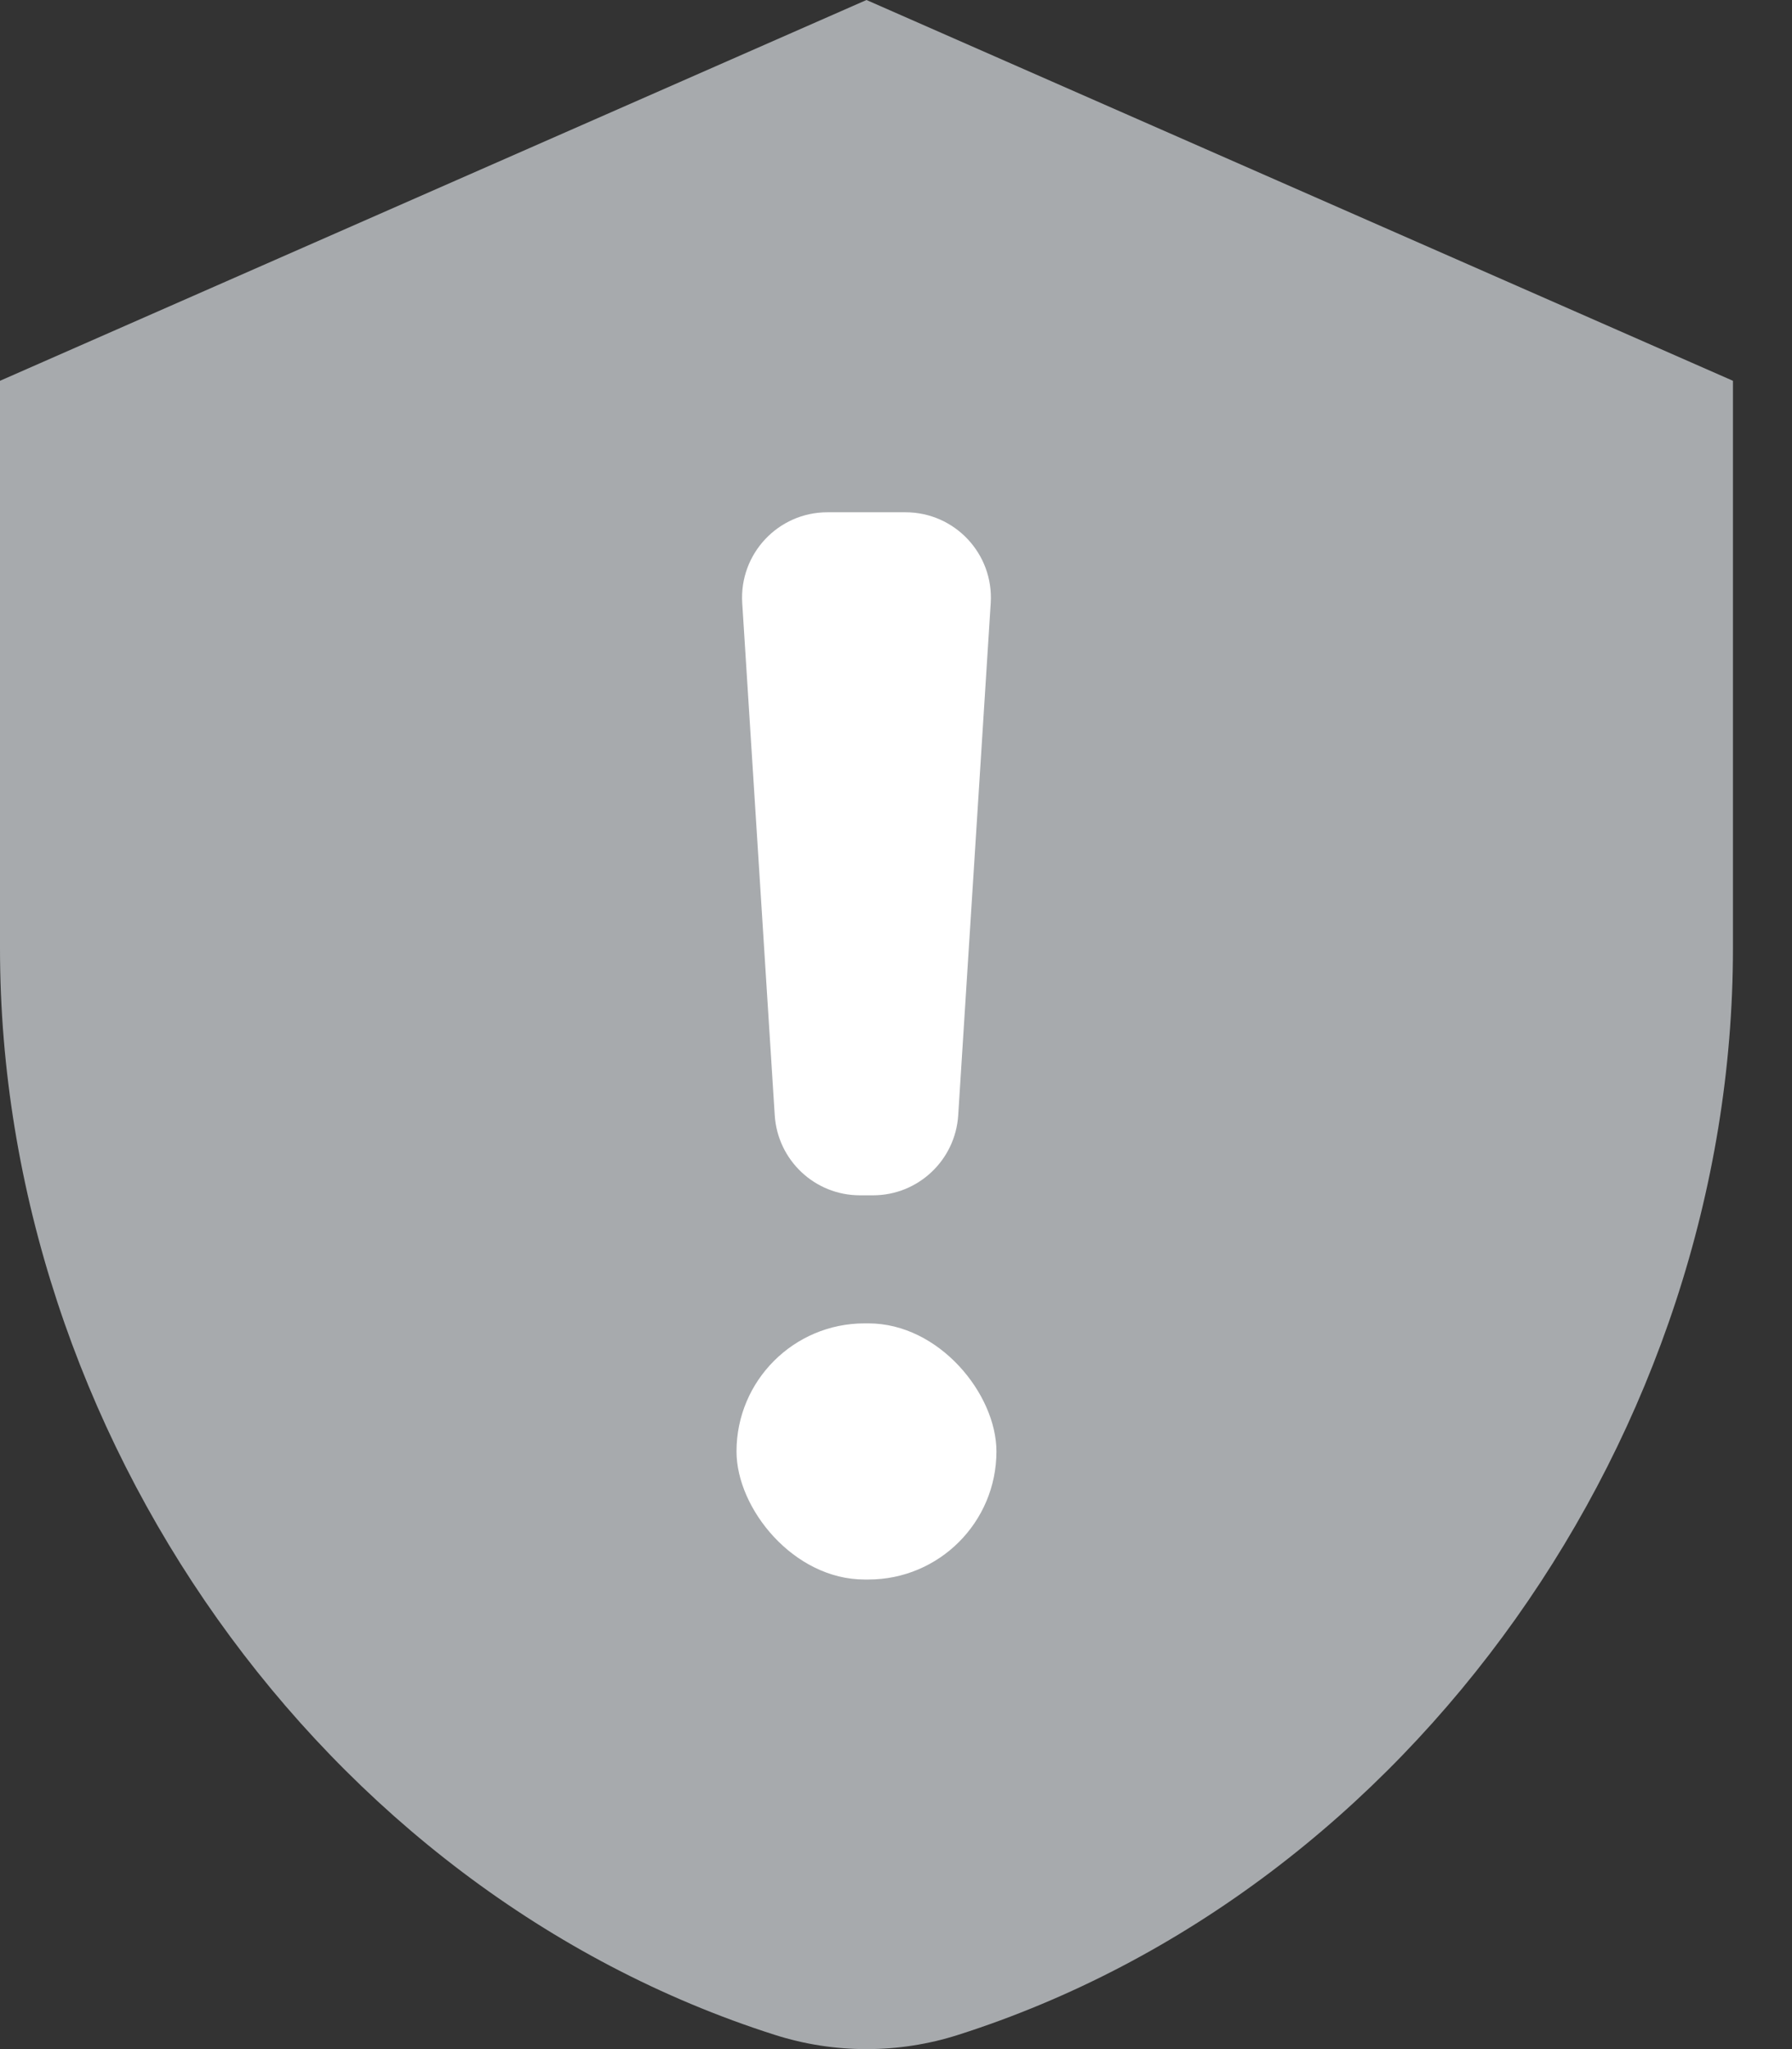 <svg width="21" height="24" viewBox="0 0 21 24" fill="none" xmlns="http://www.w3.org/2000/svg">
<rect x="0" y="0" width="21" height="24" fill="#333333" stroke="none"/>
<path fill-rule="evenodd" clip-rule="evenodd" d="M10.154 0L20.308 4.46V11.108C20.308 16.775 16.541 22.14 11.229 23.833C10.531 24.056 9.777 24.056 9.079 23.833C3.767 22.14 0 16.775 0 11.108V4.46L10.154 0Z" fill="#A7AAAD"/>
<rect x="8.631" y="15.5" width="3.046" height="3" rx="1.5" fill="white"/>
<path d="M8.698 7.063C8.662 6.487 9.119 6 9.696 6H10.611C11.189 6 11.646 6.487 11.61 7.063L11.229 13.063C11.195 13.59 10.758 14 10.231 14H10.077C9.549 14 9.113 13.59 9.079 13.063L8.698 7.063Z" fill="white"/>
</svg>
